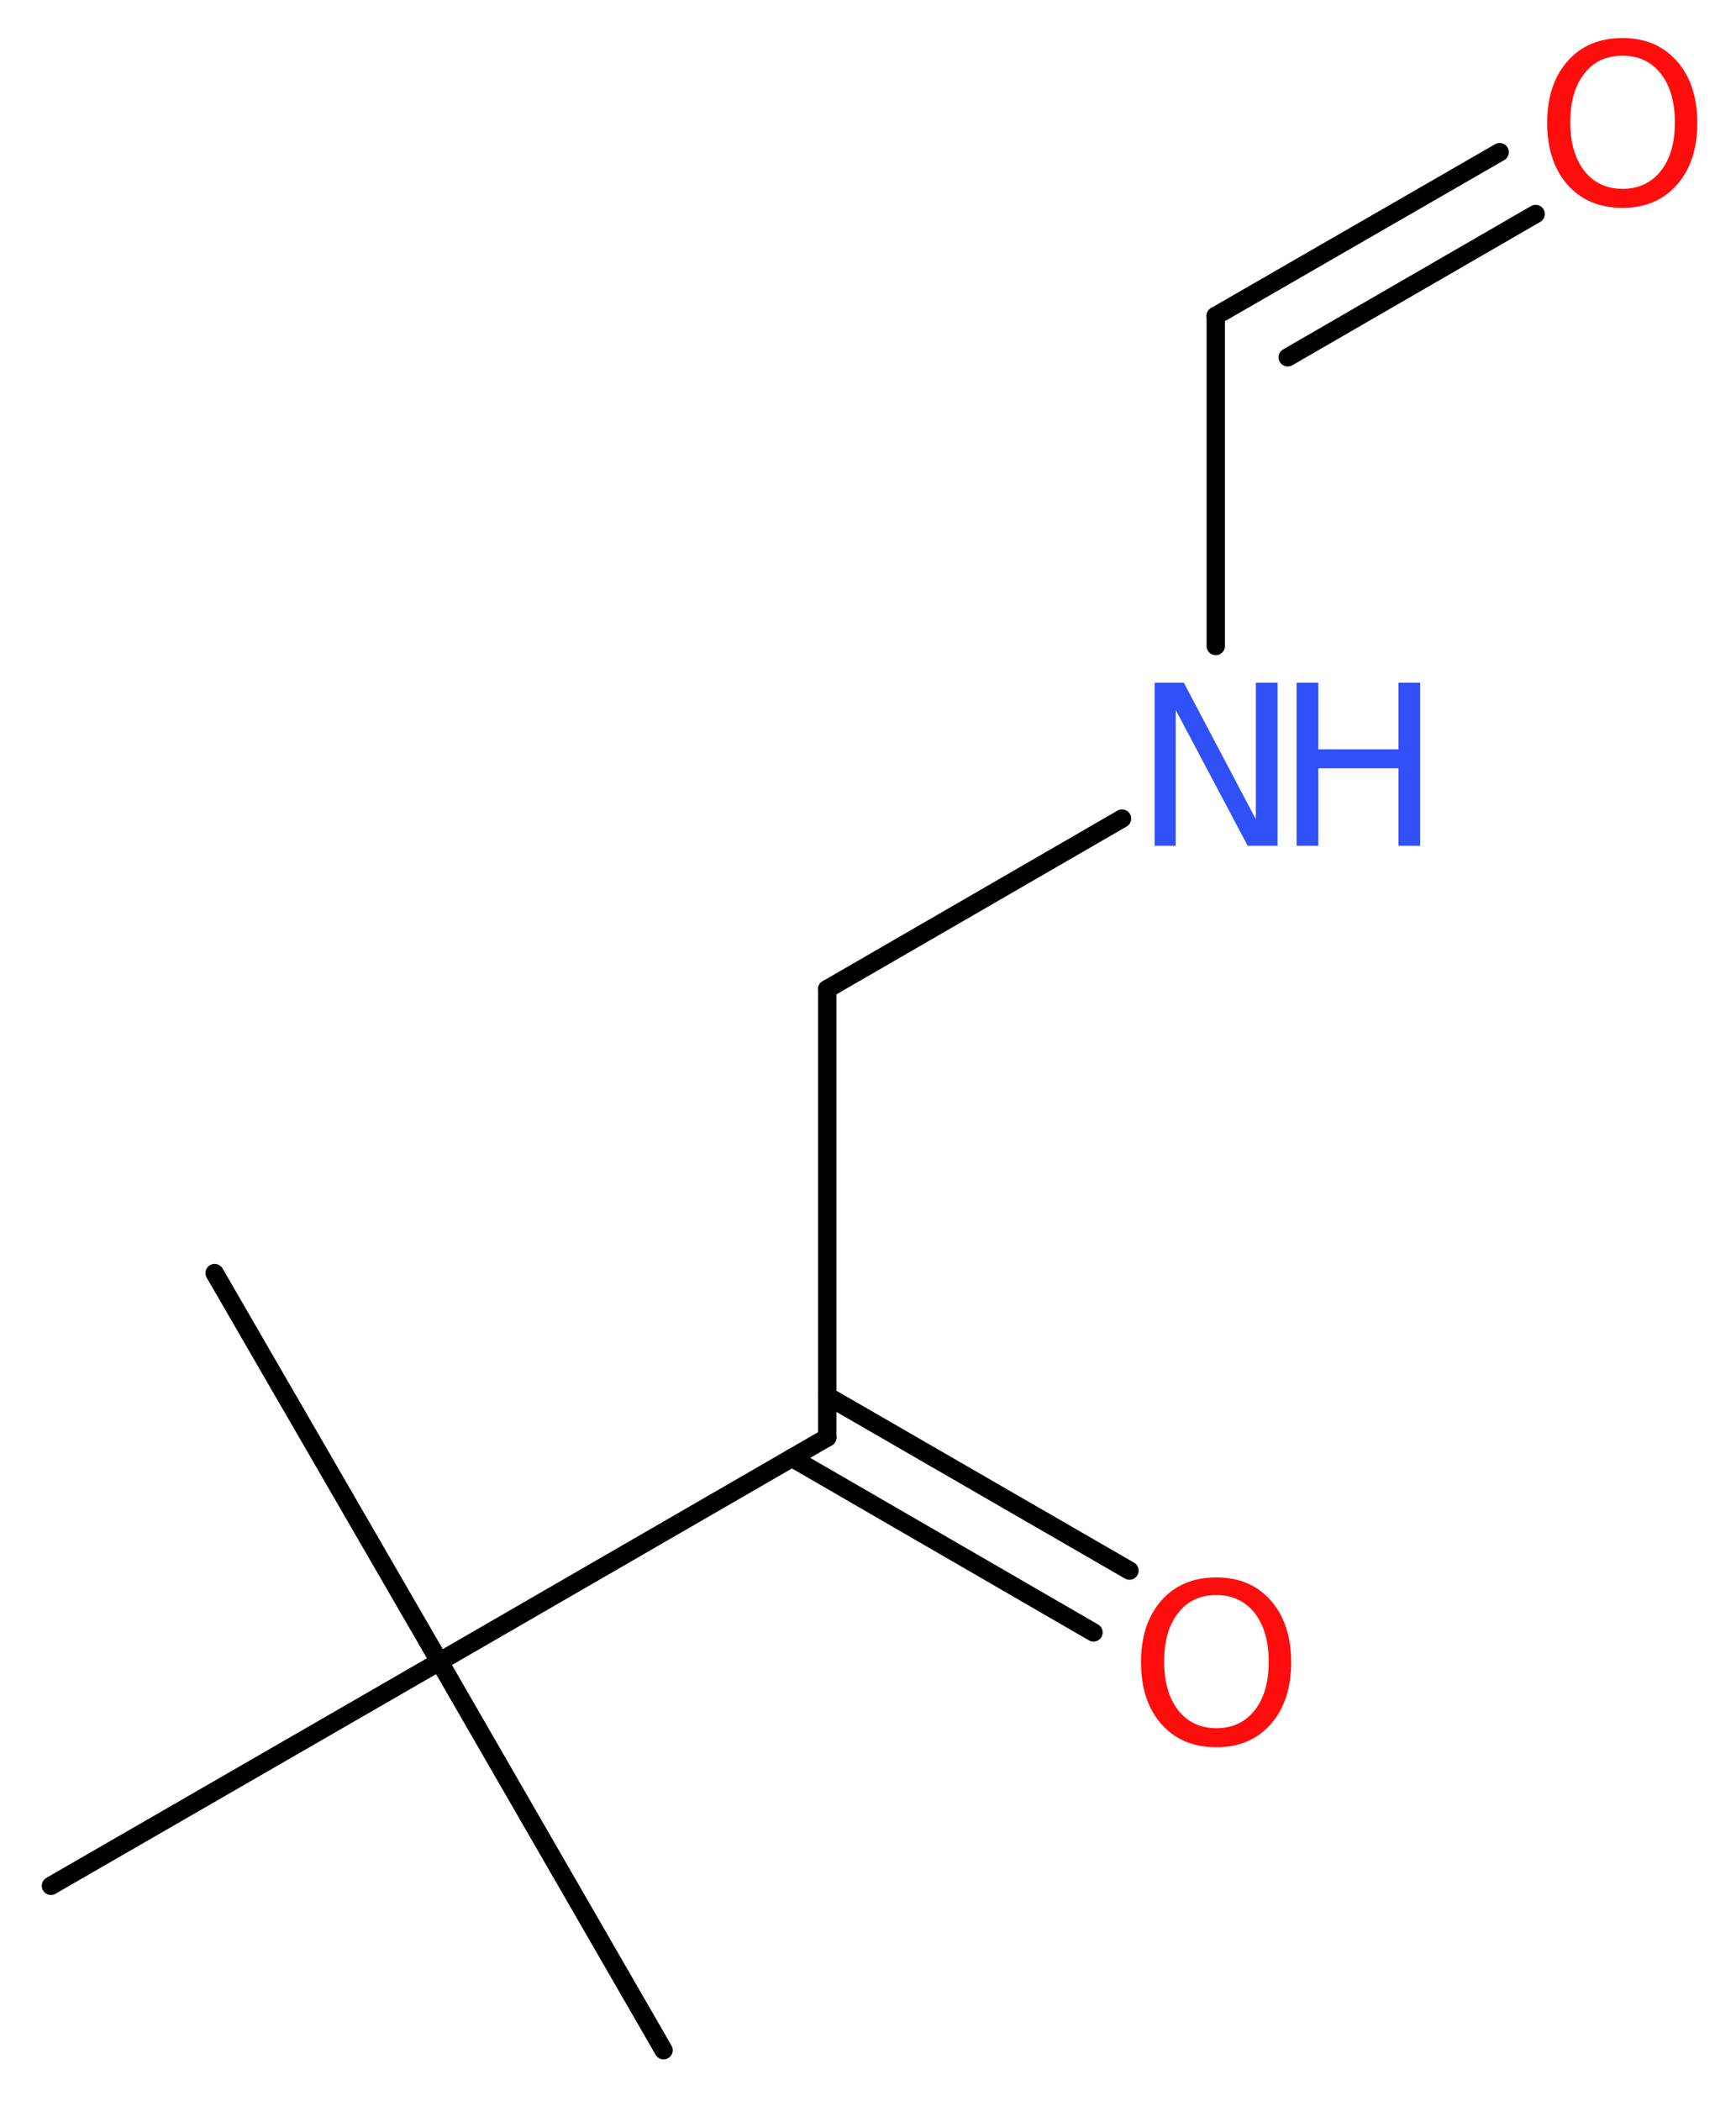 <?xml version='1.0' encoding='UTF-8'?>
<!DOCTYPE svg PUBLIC "-//W3C//DTD SVG 1.1//EN" "http://www.w3.org/Graphics/SVG/1.1/DTD/svg11.dtd">
<svg version='1.2' xmlns='http://www.w3.org/2000/svg' xmlns:xlink='http://www.w3.org/1999/xlink' width='25.56mm' height='30.93mm' viewBox='0 0 25.56 30.93'>
  <desc>Generated by the Chemistry Development Kit (http://github.com/cdk)</desc>
  <g stroke-linecap='round' stroke-linejoin='round' stroke='#000000' stroke-width='.27' fill='#FF0D0D'>
    <rect x='.0' y='.0' width='26.0' height='31.0' fill='#FFFFFF' stroke='none'/>
    <g id='mol1' class='mol'>
      <line id='mol1bnd1' class='bond' x1='9.77' y1='30.18' x2='6.47' y2='24.46'/>
      <line id='mol1bnd2' class='bond' x1='6.47' y1='24.46' x2='3.16' y2='18.74'/>
      <line id='mol1bnd3' class='bond' x1='6.47' y1='24.46' x2='.75' y2='27.76'/>
      <line id='mol1bnd4' class='bond' x1='6.47' y1='24.46' x2='12.18' y2='21.16'/>
      <g id='mol1bnd5' class='bond'>
        <line x1='12.18' y1='20.55' x2='16.63' y2='23.12'/>
        <line x1='11.66' y1='21.46' x2='16.1' y2='24.03'/>
      </g>
      <line id='mol1bnd6' class='bond' x1='12.18' y1='21.16' x2='12.18' y2='14.56'/>
      <line id='mol1bnd7' class='bond' x1='12.18' y1='14.56' x2='16.52' y2='12.05'/>
      <line id='mol1bnd8' class='bond' x1='17.9' y1='9.51' x2='17.9' y2='4.65'/>
      <g id='mol1bnd9' class='bond'>
        <line x1='17.9' y1='4.65' x2='22.08' y2='2.24'/>
        <line x1='18.96' y1='5.26' x2='22.61' y2='3.15'/>
      </g>
      <path id='mol1atm6' class='atom' d='M17.91 23.48q-.36 .0 -.56 .26q-.21 .26 -.21 .72q.0 .45 .21 .72q.21 .26 .56 .26q.35 .0 .56 -.26q.21 -.26 .21 -.72q.0 -.45 -.21 -.72q-.21 -.26 -.56 -.26zM17.91 23.22q.5 .0 .8 .34q.3 .34 .3 .91q.0 .57 -.3 .91q-.3 .34 -.8 .34q-.51 .0 -.81 -.34q-.3 -.34 -.3 -.91q.0 -.57 .3 -.91q.3 -.34 .81 -.34z' stroke='none'/>
      <g id='mol1atm8' class='atom'>
        <path d='M17.0 10.05h.43l1.06 2.01v-2.01h.32v2.4h-.44l-1.06 -2.0v2.0h-.31v-2.4z' stroke='none' fill='#3050F8'/>
        <path d='M19.09 10.05h.32v.98h1.18v-.98h.32v2.4h-.32v-1.14h-1.18v1.14h-.32v-2.4z' stroke='none' fill='#3050F8'/>
      </g>
      <path id='mol1atm10' class='atom' d='M23.89 .82q-.36 .0 -.56 .26q-.21 .26 -.21 .72q.0 .45 .21 .72q.21 .26 .56 .26q.35 .0 .56 -.26q.21 -.26 .21 -.72q.0 -.45 -.21 -.72q-.21 -.26 -.56 -.26zM23.89 .56q.5 .0 .8 .34q.3 .34 .3 .91q.0 .57 -.3 .91q-.3 .34 -.8 .34q-.51 .0 -.81 -.34q-.3 -.34 -.3 -.91q.0 -.57 .3 -.91q.3 -.34 .81 -.34z' stroke='none'/>
    </g>
  </g>
</svg>
